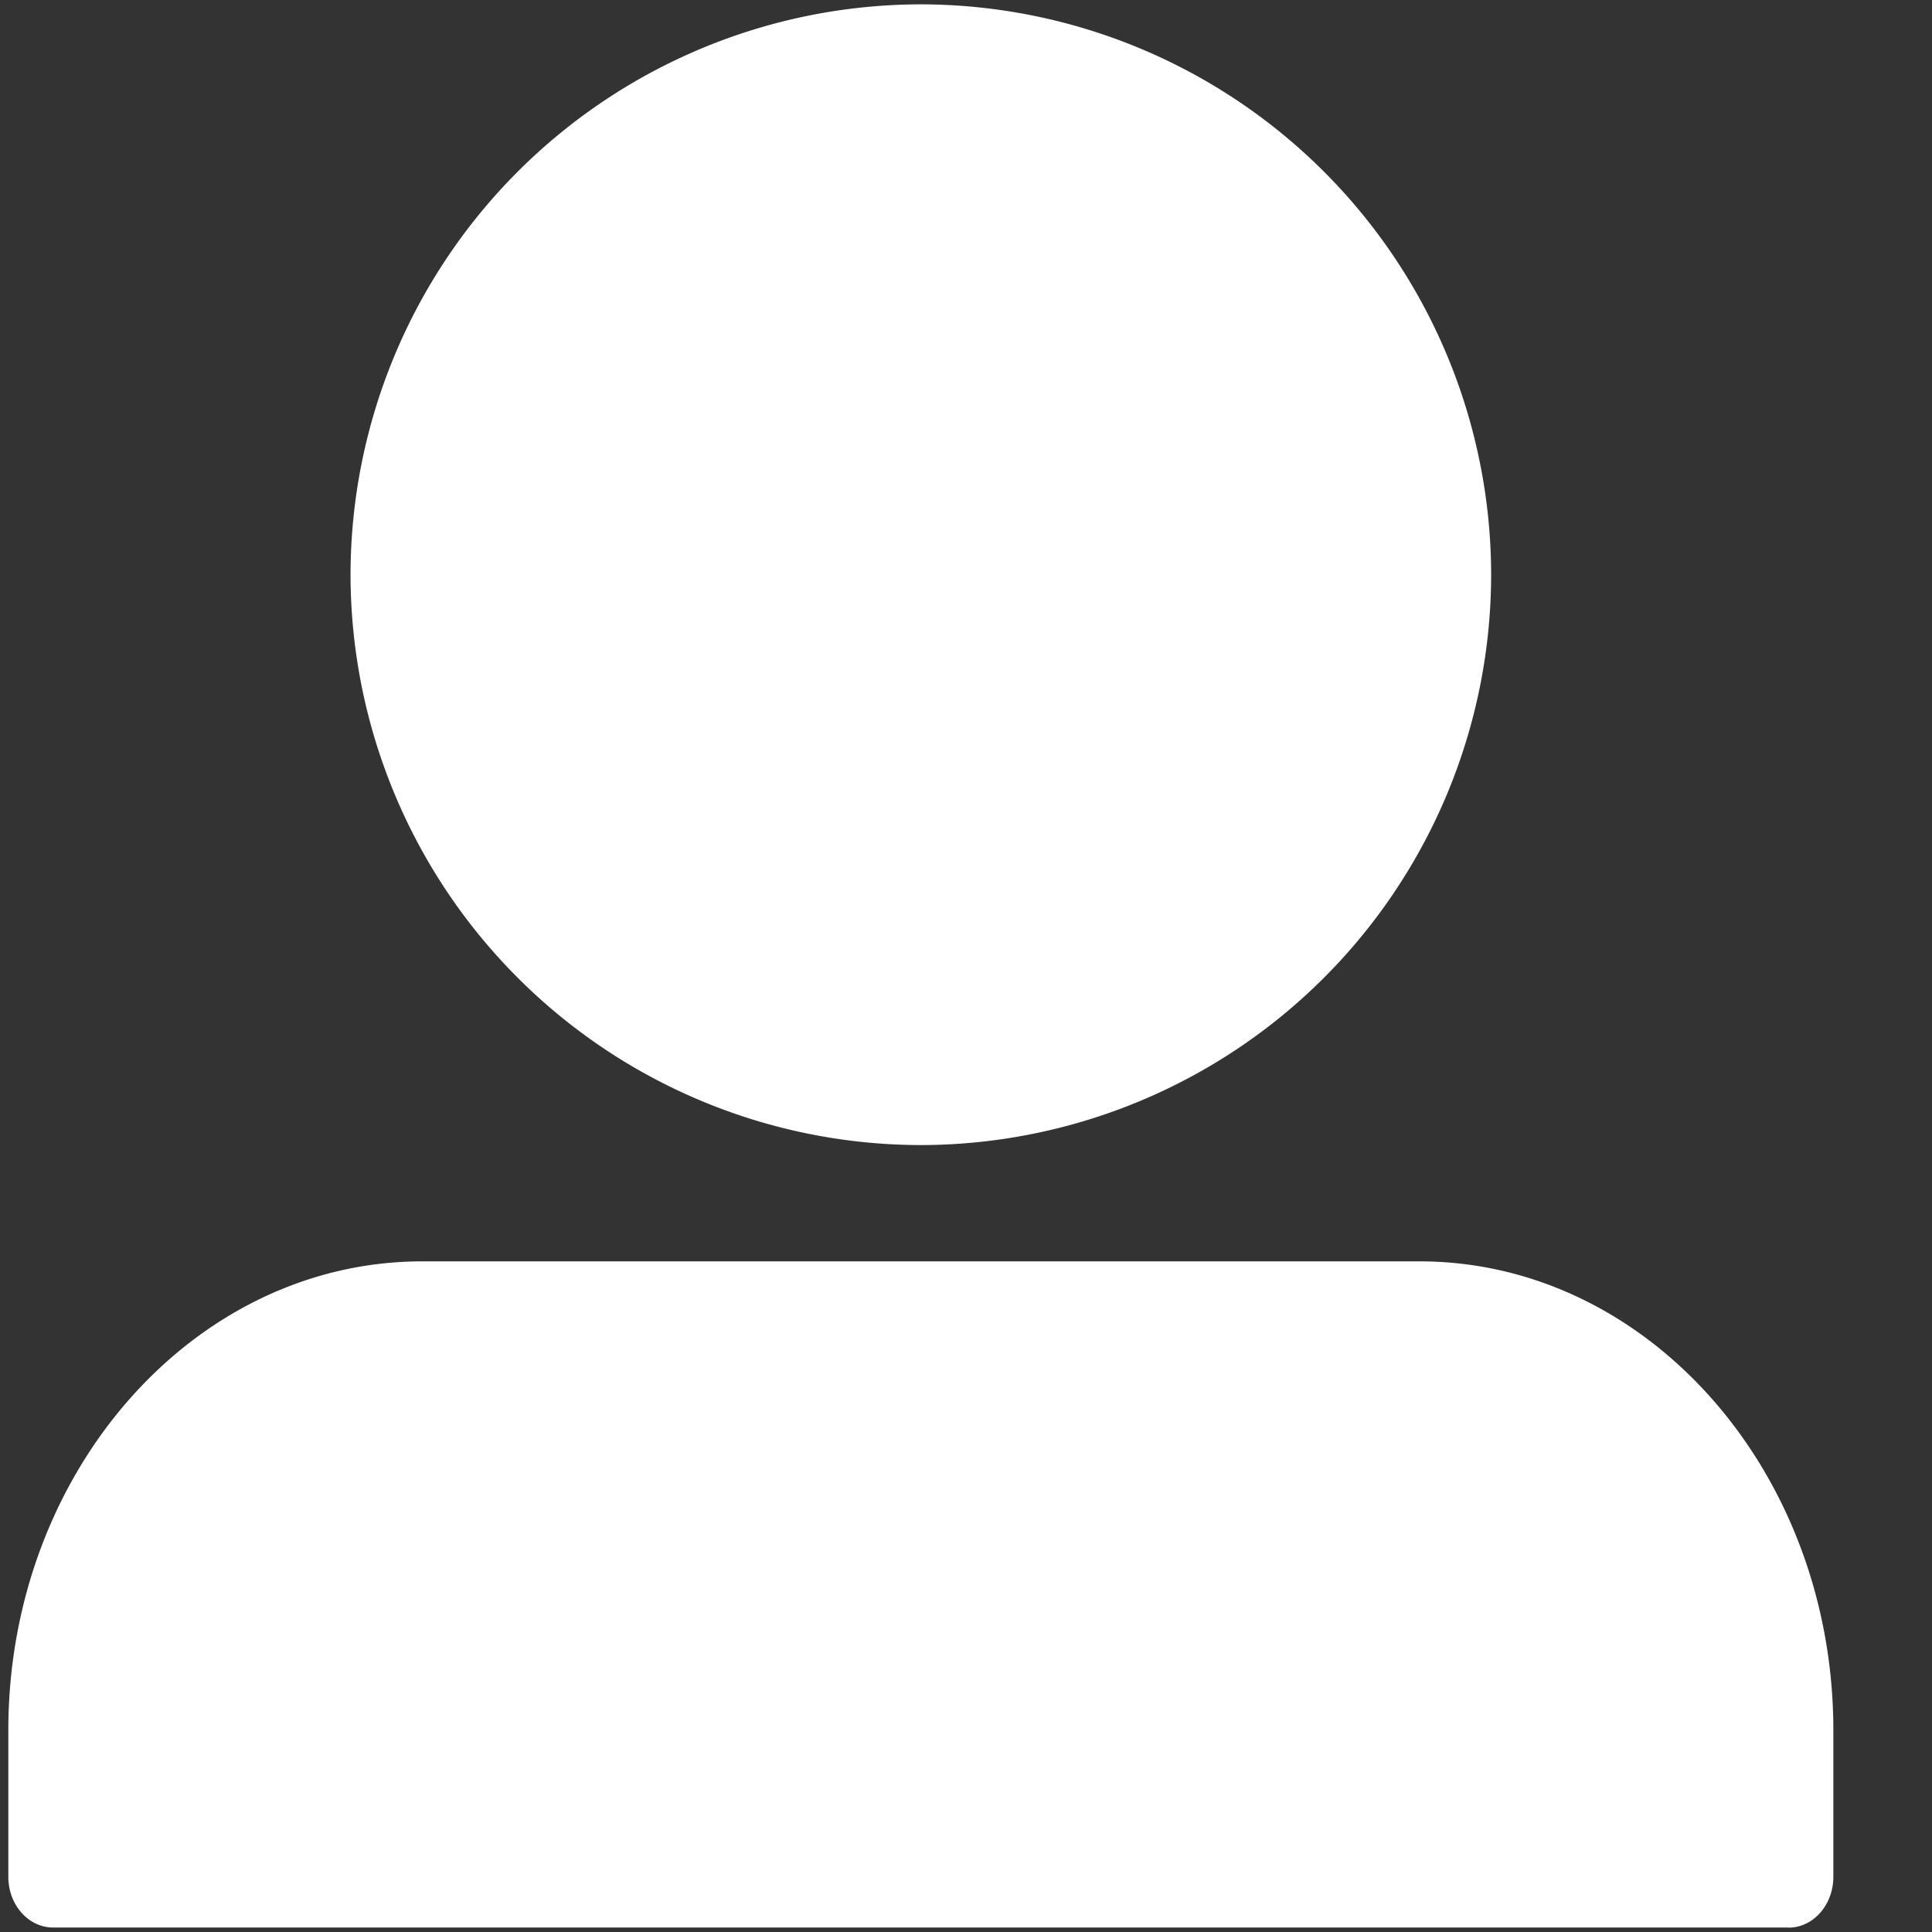 <svg xmlns="http://www.w3.org/2000/svg" width="16" height="16" viewBox="0 0 16 16">
    <rect x="0" y="0" width="16" height="16" fill="#333333" stroke="none"/>
    <g fill="#FFF" fill-rule="evenodd">
        <path d="M7.626 9.483A4.729 4.729 0 0 1 2.903 4.76 4.729 4.729 0 0 1 7.626.036a4.729 4.729 0 0 1 4.723 4.724 4.729 4.729 0 0 1-4.723 4.723zM14.811 15.964c.206 0 .372-.189.372-.421v-1.214c0-2.141-1.538-3.883-3.428-3.883H3.497c-1.89 0-3.428 1.742-3.428 3.883v1.214c0 .232.166.42.372.42h14.37z"/>
    </g>
</svg>
